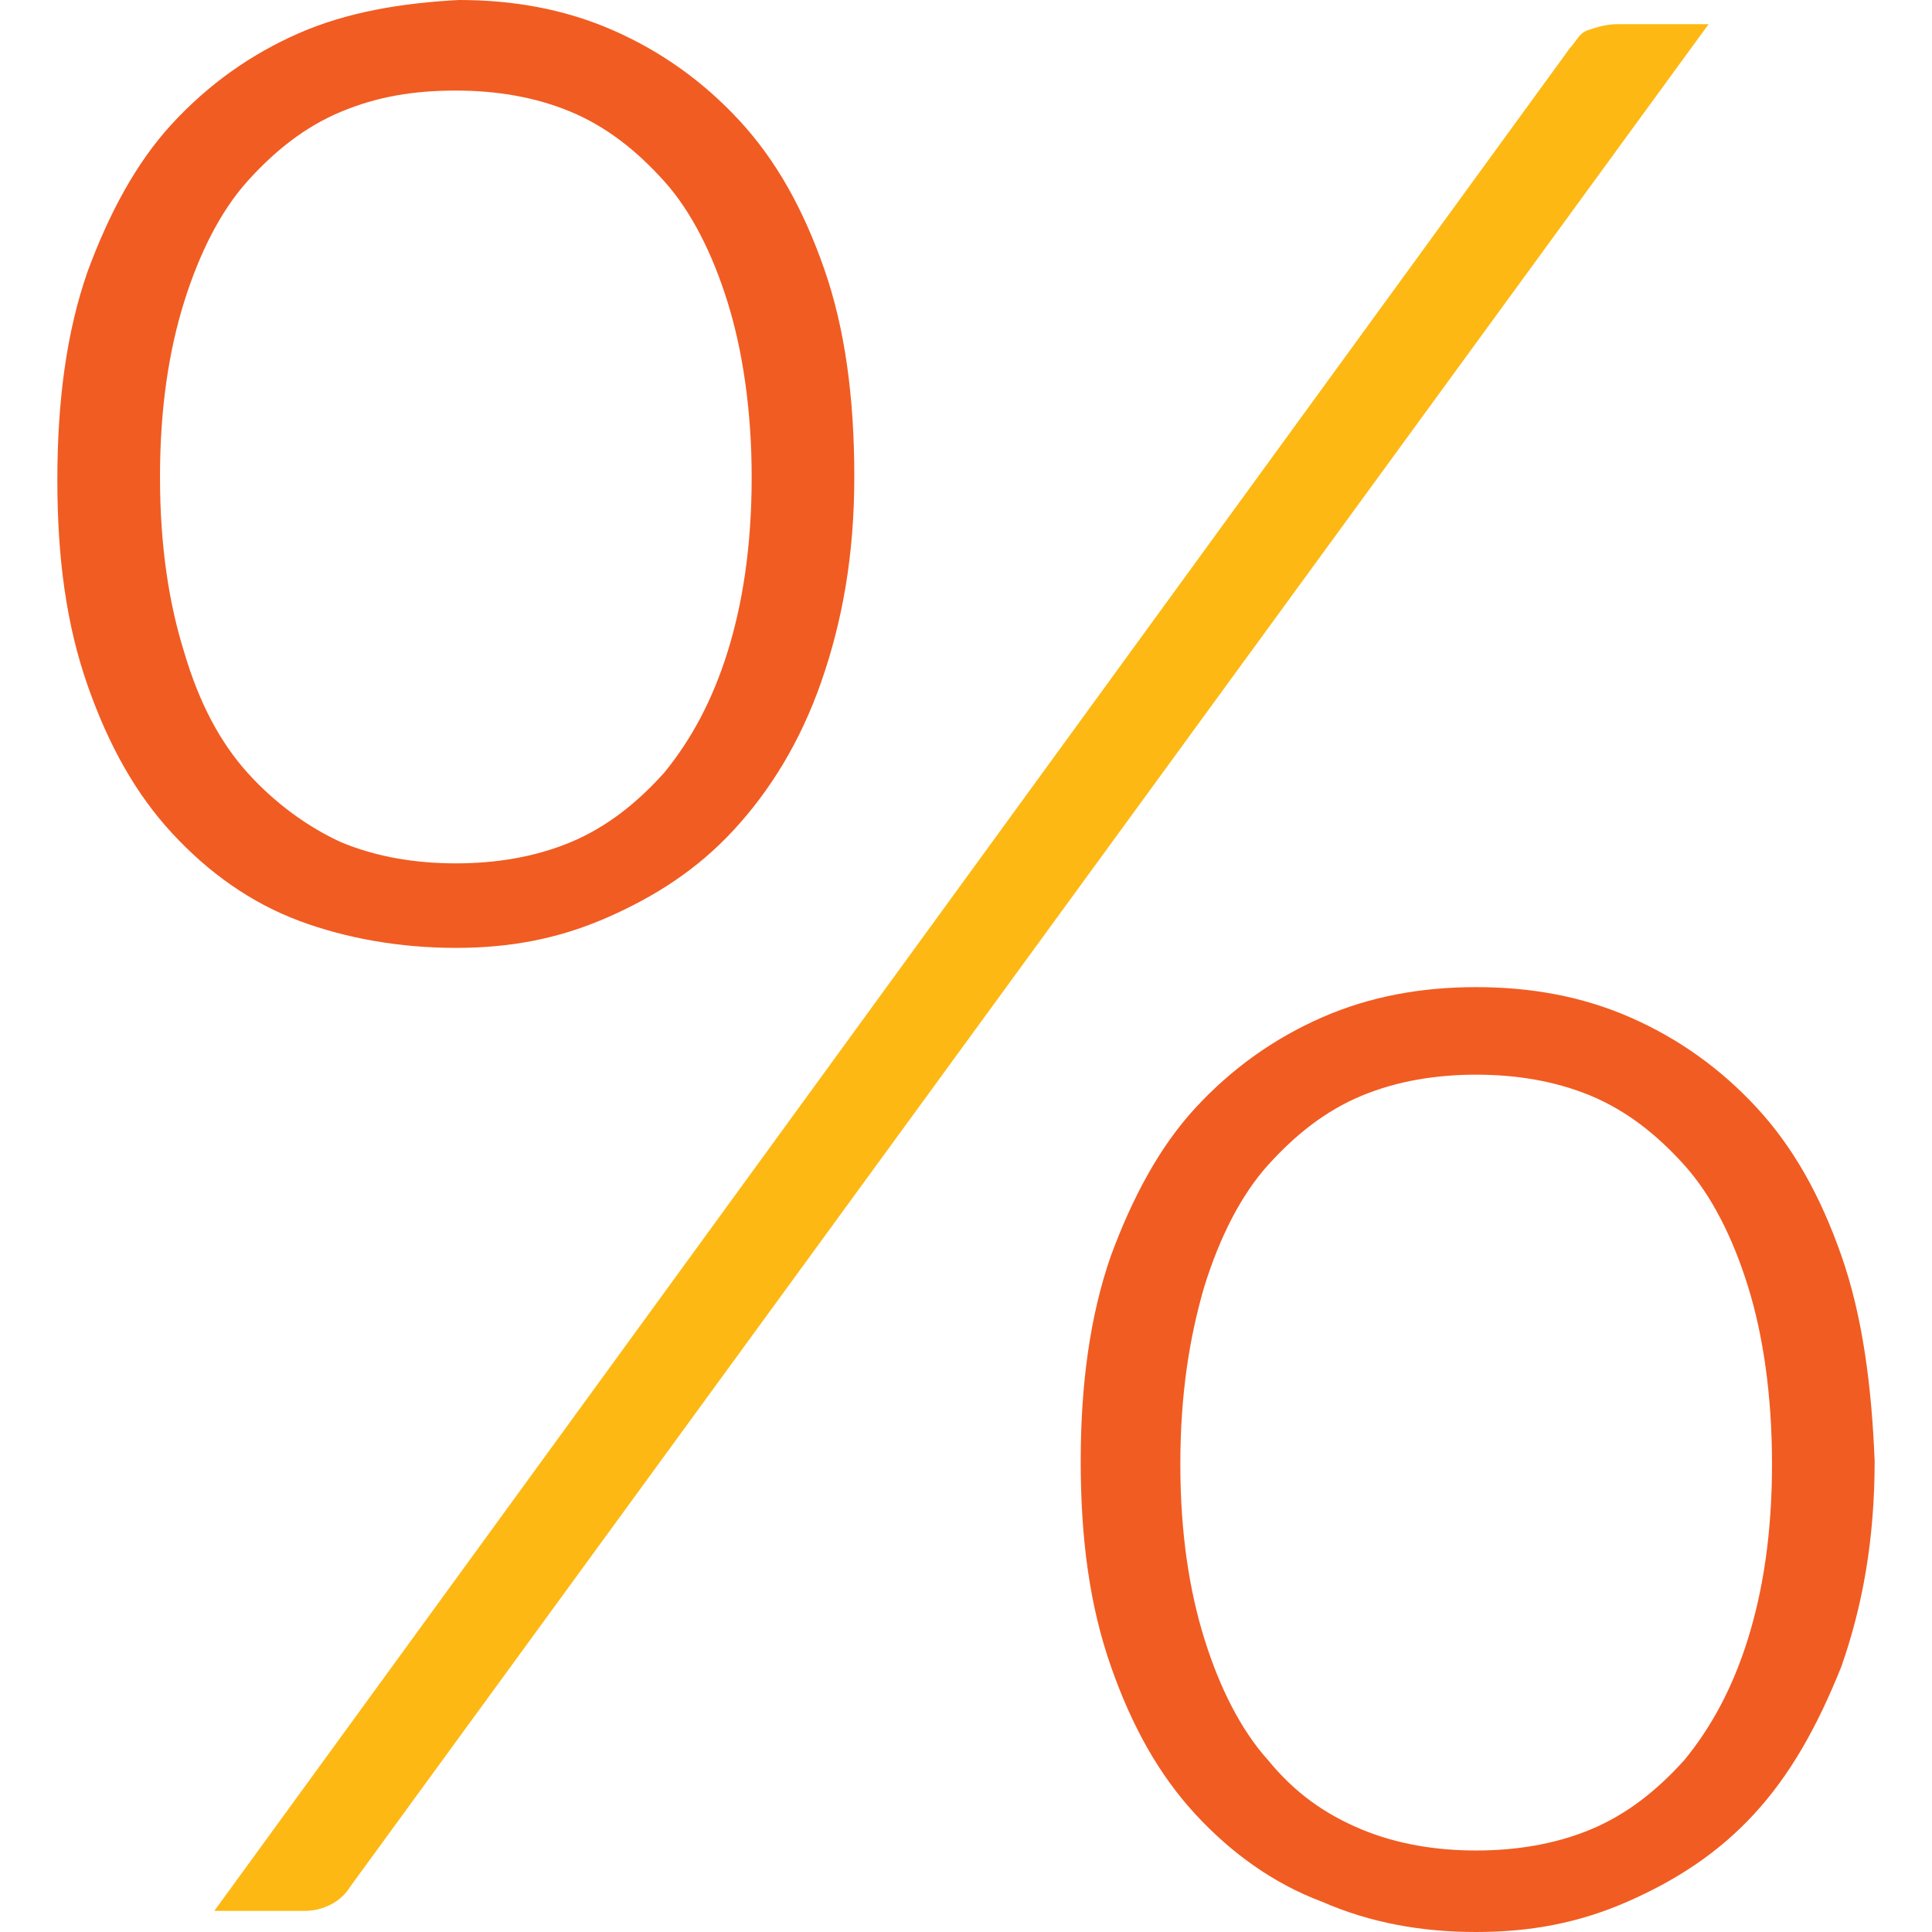 <svg id="_x31_" xmlns="http://www.w3.org/2000/svg" viewBox="0 0 64 64"><style>.st0{fill:none}.st1{fill:#f15c22}.st2{fill:#fdb813}</style><g id="_x36_"><path class="st0" d="M15.1 28.6c1.3 0 2.6-.2 3.8-.7 1.2-.5 2.2-1.2 3.1-2.3.9-1 1.6-2.3 2.1-4 .5-1.6.8-3.5.8-5.8s-.3-4.2-.8-5.8-1.2-3-2.1-4c-.9-1-1.9-1.8-3.1-2.3-1.2-.5-2.5-.7-3.8-.7-1.3 0-2.6.2-3.8.7C10.2 4.2 9.1 5 8.2 6s-1.6 2.4-2.1 4-.8 3.6-.8 5.8c0 2.3.3 4.2.8 5.8s1.2 2.9 2.1 4c.9 1 1.9 1.8 3.1 2.3 1.2.5 2.5.7 3.8.7zm40.7 10c-.9-1-1.9-1.8-3.1-2.3-1.2-.5-2.5-.7-3.8-.7s-2.6.2-3.8.7-2.2 1.3-3.1 2.3c-.9 1-1.6 2.4-2.1 4s-.8 3.6-.8 5.9c0 2.3.3 4.2.8 5.8s1.2 2.9 2.1 4c.9 1 1.9 1.8 3.1 2.3 1.2.5 2.5.7 3.8.7s2.6-.2 3.8-.7 2.2-1.2 3.1-2.3c.9-1 1.6-2.4 2.1-4s.8-3.5.8-5.8-.3-4.2-.8-5.9c-.5-1.6-1.2-2.9-2.1-4z"/><path class="st1" d="M61 41.6c-.7-2-1.6-3.6-2.8-4.9s-2.6-2.3-4.2-3c-1.6-.7-3.3-1-5.1-1s-3.5.3-5.1 1-3 1.7-4.2 3-2.1 3-2.8 4.9c-.7 2-1 4.3-1 6.8 0 2.6.3 4.8 1 6.8s1.6 3.6 2.8 4.9c1.2 1.3 2.6 2.3 4.2 2.9 1.6.7 3.3 1 5.1 1s3.4-.3 5-1 3-1.6 4.2-2.9c1.2-1.3 2.1-2.9 2.9-4.9.7-2 1.1-4.2 1.1-6.8-.1-2.5-.4-4.8-1.1-6.8zm-3.1 12.7c-.5 1.6-1.2 2.9-2.1 4-.9 1-1.9 1.8-3.1 2.3-1.2.5-2.5.7-3.8.7s-2.6-.2-3.8-.7-2.2-1.2-3.1-2.3c-.9-1-1.6-2.4-2.1-4s-.8-3.5-.8-5.8.3-4.2.8-5.9c.5-1.6 1.2-3 2.1-4 .9-1 1.9-1.8 3.1-2.3 1.2-.5 2.5-.7 3.8-.7s2.6.2 3.8.7 2.2 1.3 3.1 2.3c.9 1 1.6 2.4 2.1 4s.8 3.6.8 5.9c0 2.3-.3 4.2-.8 5.8zM15.1 31.4c1.8 0 3.4-.3 5-1s3-1.6 4.2-2.9c1.2-1.3 2.2-2.9 2.9-4.9.7-2 1.1-4.2 1.1-6.8s-.3-4.9-1-6.9-1.6-3.6-2.8-4.9c-1.2-1.3-2.6-2.3-4.2-3-1.6-.7-3.3-1-5.1-1-1.9.1-3.7.4-5.3 1.1s-3 1.7-4.2 3-2.1 3-2.8 4.9c-.7 2-1 4.3-1 6.9s.3 4.8 1 6.8 1.6 3.6 2.8 4.9 2.6 2.3 4.2 2.9c1.6.6 3.4.9 5.2.9zm-6.9-5.8c-.9-1-1.6-2.3-2.1-4-.5-1.6-.8-3.5-.8-5.8s.3-4.2.8-5.8 1.2-3 2.1-4 1.9-1.8 3.1-2.3c1.2-.5 2.4-.7 3.8-.7 1.3 0 2.6.2 3.8.7C20.1 4.2 21.1 5 22 6s1.6 2.4 2.1 4 .8 3.6.8 5.8c0 2.3-.3 4.2-.8 5.8-.5 1.6-1.2 2.9-2.1 4-.9 1-1.9 1.8-3.1 2.3-1.2.5-2.5.7-3.8.7-1.3 0-2.6-.2-3.8-.7-1.1-.5-2.2-1.3-3.1-2.3z"/><path class="st2" d="M53.6.8c-.4 0-.7.1-1 .2s-.4.4-.6.6L7.1 63.3h3c.6 0 1.2-.3 1.5-.8L56.6.8h-3z"/></g></svg>